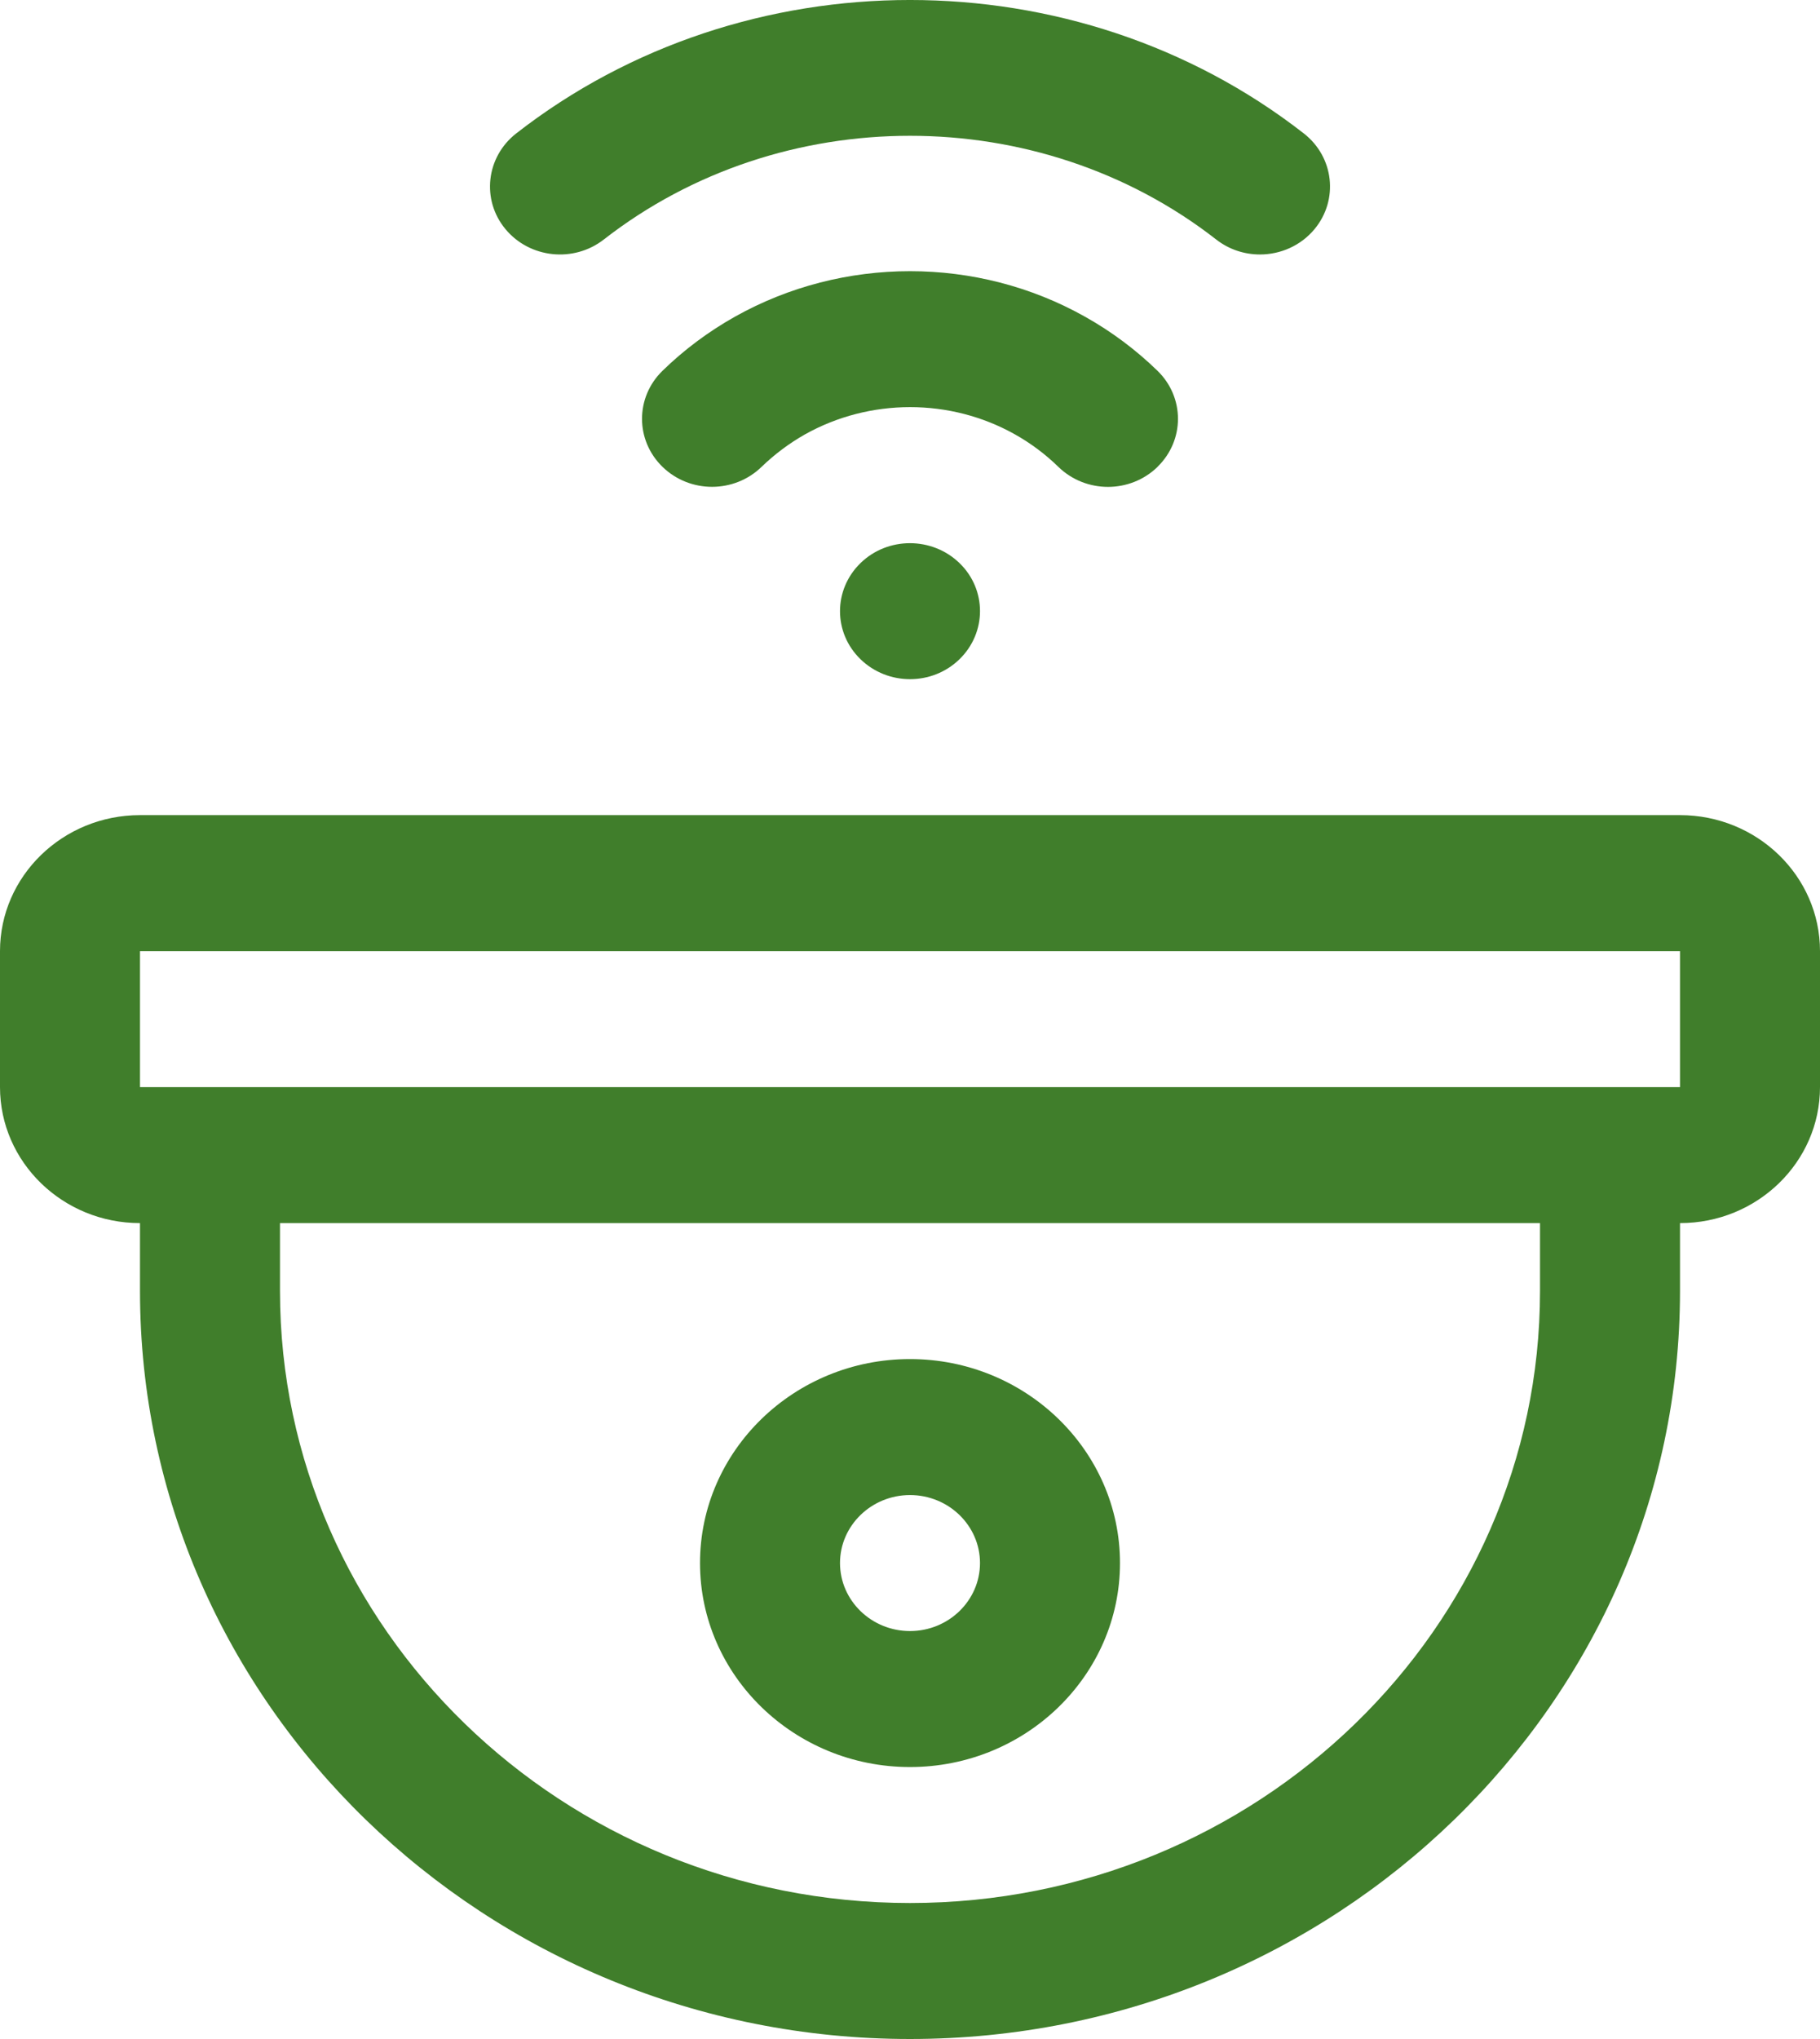 <svg width="50" height="56" viewBox="0 0 50 56" fill="none" xmlns="http://www.w3.org/2000/svg">
<g id="Group">
<path id="Vector" d="M34.614 6.989C34.19 6.989 33.767 6.855 33.412 6.578C28.537 2.78 21.463 2.78 16.588 6.578C15.758 7.224 14.55 7.094 13.885 6.291C13.219 5.486 13.354 4.311 14.181 3.665C20.45 -1.222 29.55 -1.222 35.819 3.665C36.648 4.311 36.781 5.486 36.115 6.291C35.735 6.75 35.177 6.989 34.614 6.989ZM31.798 12.823C32.55 12.093 32.55 10.912 31.798 10.182C31.204 9.605 30.535 9.105 29.808 8.698C26.846 7.032 23.16 7.03 20.19 8.698C19.465 9.105 18.794 9.605 18.202 10.182C17.45 10.912 17.45 12.093 18.202 12.823C18.954 13.553 20.169 13.553 20.921 12.823C21.281 12.475 21.683 12.175 22.115 11.93C23.896 10.933 26.106 10.931 27.883 11.93C28.319 12.175 28.721 12.475 29.079 12.825C29.454 13.189 29.946 13.372 30.439 13.372C30.931 13.372 31.423 13.189 31.798 12.825V12.823ZM23.64 18.105C24.392 18.836 25.61 18.836 26.36 18.105C27.11 17.375 27.112 16.193 26.36 15.465C25.608 14.737 24.39 14.735 23.64 15.465C22.89 16.195 22.889 17.377 23.64 18.105Z" fill="#407E2B"/>
<path id="Vector_2" d="M46.154 22.387H3.846C1.725 22.387 0 24.062 0 26.122V29.857C0 31.917 1.725 33.592 3.846 33.592V35.459C3.846 46.785 13.336 56 25 56C36.663 56 46.154 46.785 46.154 35.459V33.592C48.275 33.592 50 31.917 50 29.857V26.122C50 24.062 48.275 22.387 46.154 22.387ZM42.308 35.459C42.308 44.725 34.544 52.265 25 52.265C15.456 52.265 7.692 44.725 7.692 35.459V33.592H42.308V35.459ZM46.154 29.857H3.846V26.122H46.154V29.857Z" fill="#407E2B"/>
<path id="Vector_3" d="M25 48.531C28.181 48.531 30.769 46.017 30.769 42.928C30.769 39.84 28.181 37.326 25 37.326C21.819 37.326 19.231 39.84 19.231 42.928C19.231 46.017 21.819 48.531 25 48.531ZM25 41.061C26.061 41.061 26.923 41.9 26.923 42.928C26.923 43.957 26.061 44.796 25 44.796C23.939 44.796 23.077 43.957 23.077 42.928C23.077 41.9 23.939 41.061 25 41.061Z" fill="#407E2B"/>
</g>
</svg>
